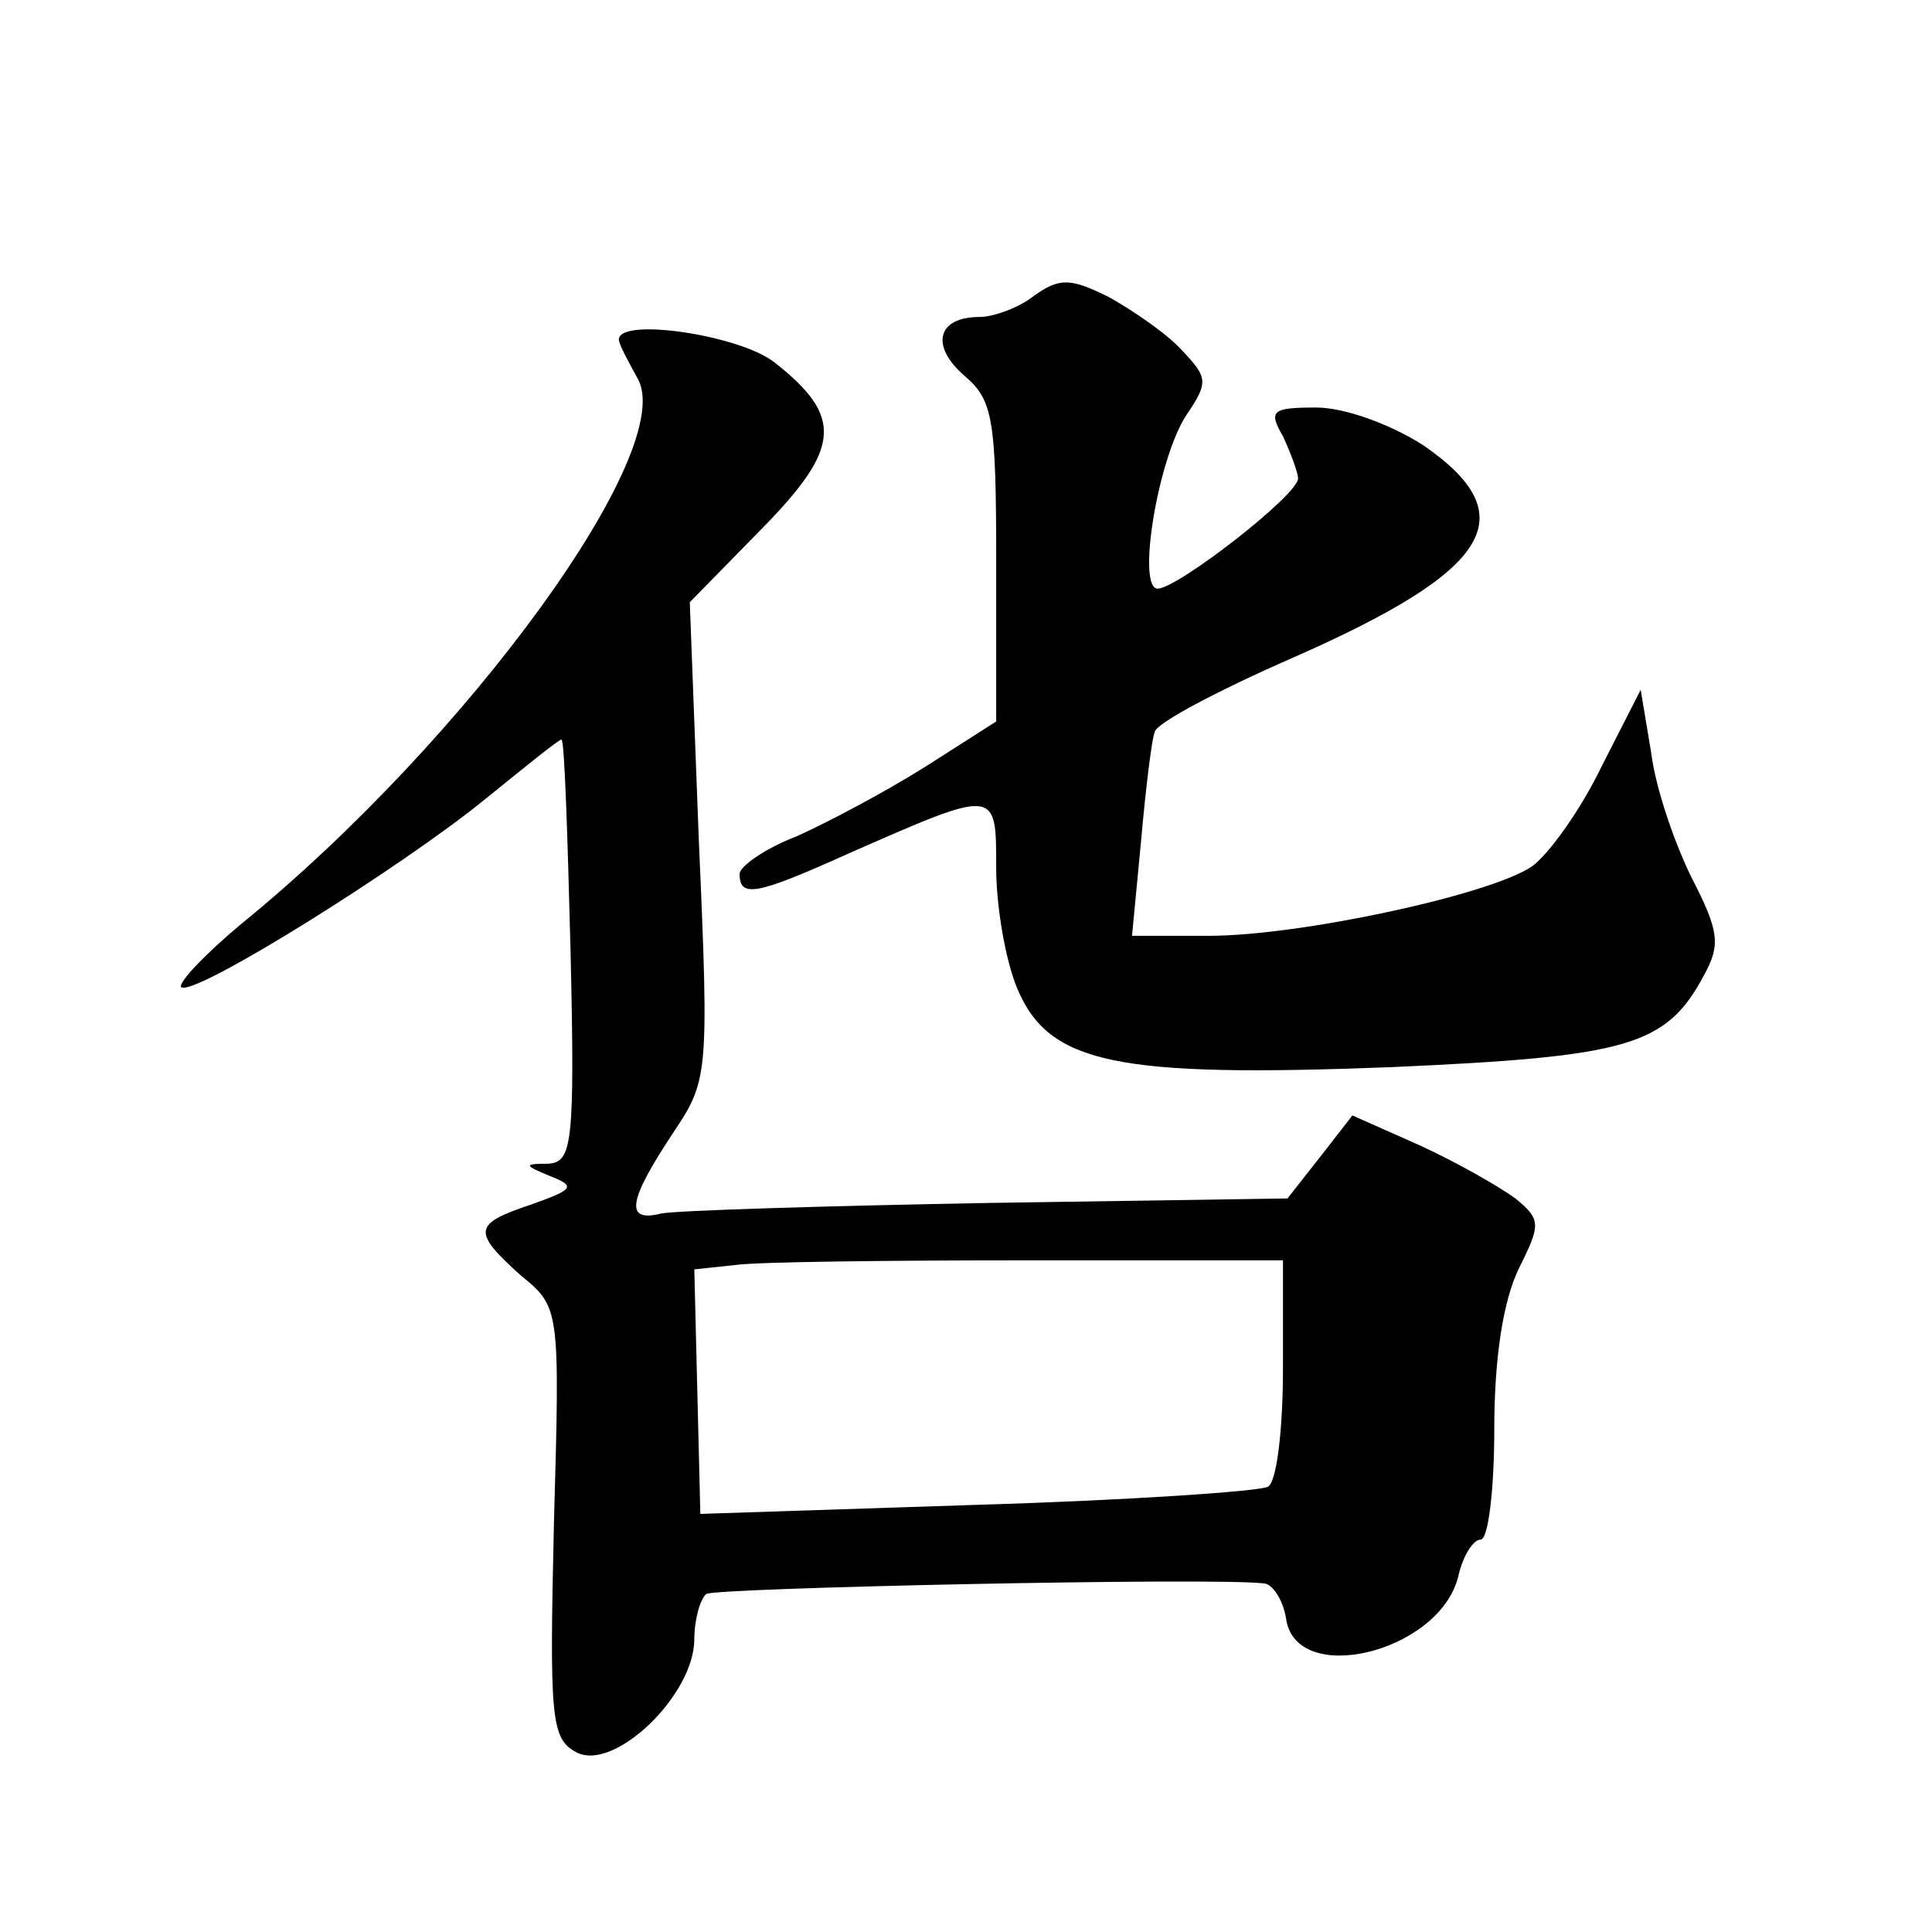 <?xml version="1.0" standalone="no"?>
<!DOCTYPE svg PUBLIC "-//W3C//DTD SVG 20010904//EN"
 "http://www.w3.org/TR/2001/REC-SVG-20010904/DTD/svg10.dtd">
<svg version="1.0" xmlns="http://www.w3.org/2000/svg"
 width="128pt" height="128pt" viewBox="0 0 128 128"
 preserveAspectRatio="xMidYMid meet">
<g transform="translate(0,128) scale(0.1,-0.1)"
fill="#0" stroke="none">
<path d="M685 1084 c-10 -8 -27 -14 -36 -14 -28 0 -33 -19 -10 -39 19 -16 21 -29
21 -124 l0 -105 -47 -30 c-27 -17 -65 -37 -85 -46 -21 -8 -38 -20 -38 -25 0 -16
11 -14 71 13 100 44 99 44 99 -9 0 -25 6 -61 14 -80 21 -50 66 -59 248 -52 157
7 182 14 207 61 11 20 10 29 -8 64 -11 22 -24 59 -27 83 l-7 42 -26 -51 c-14 -29
-35 -58 -46 -66 -28 -19 -154 -46 -214 -46 l-51 0 6 63 c3 34 7 67 9 72 1 6 43
28 91 49 132 58 155 94 87 141 -22 14 -52 25 -71 25 -29 0 -32 -2 -22 -19 5 -11
10 -24 10 -28 0 -11 -80 -73 -93 -73 -14 0 0 86 19 115 15 22 14 25 -3 43 -10 11
-32 26 -48 35 -26 13 -33 13 -50 1z M410 1055 c0 -3 6 -14 12 -25 29 -46 -112 -240
-262 -362 -24 -20 -42 -39 -40 -42 8 -7 147 80 202 125 26 21 48 39 50 39 2 0 4
-63 6 -140 3 -129 1 -140 -15 -141 -16 0 -16 -1 1 -8 18 -7 16 -9 -12 -19 -39 -13
-39 -18 -7 -47 26 -21 26 -22 22 -164 -3 -130 -2 -143 15 -152 25 -13 78 38 78
75 0 13 4 27 8 30 7 4 333 11 369 7 6 0 13 -11 15 -23 6 -46 101 -23 114 27 3 14
10 25 15 25 5 0 9 33 9 73 0 48 6 85 16 106 15 30 15 33 -2 47 -11 8 -39 24 -63
35 l-45 20 -21 -27 -22 -28 -199 -3 c-109 -2 -207 -5 -216 -7 -24 -6 -22 8 7 52
24 36 25 37 18 195 l-6 158 48 49 c52 53 54 74 8 110 -23 18 -103 30 -103 15z m440
-682 c0 -39 -4 -75 -10 -78 -5 -3 -92 -9 -193 -12 l-183 -6 -2 81 -2 81 28 3 c15
2 102 3 194 3 l168 0 0 -72z"/>
</g>
</svg>
